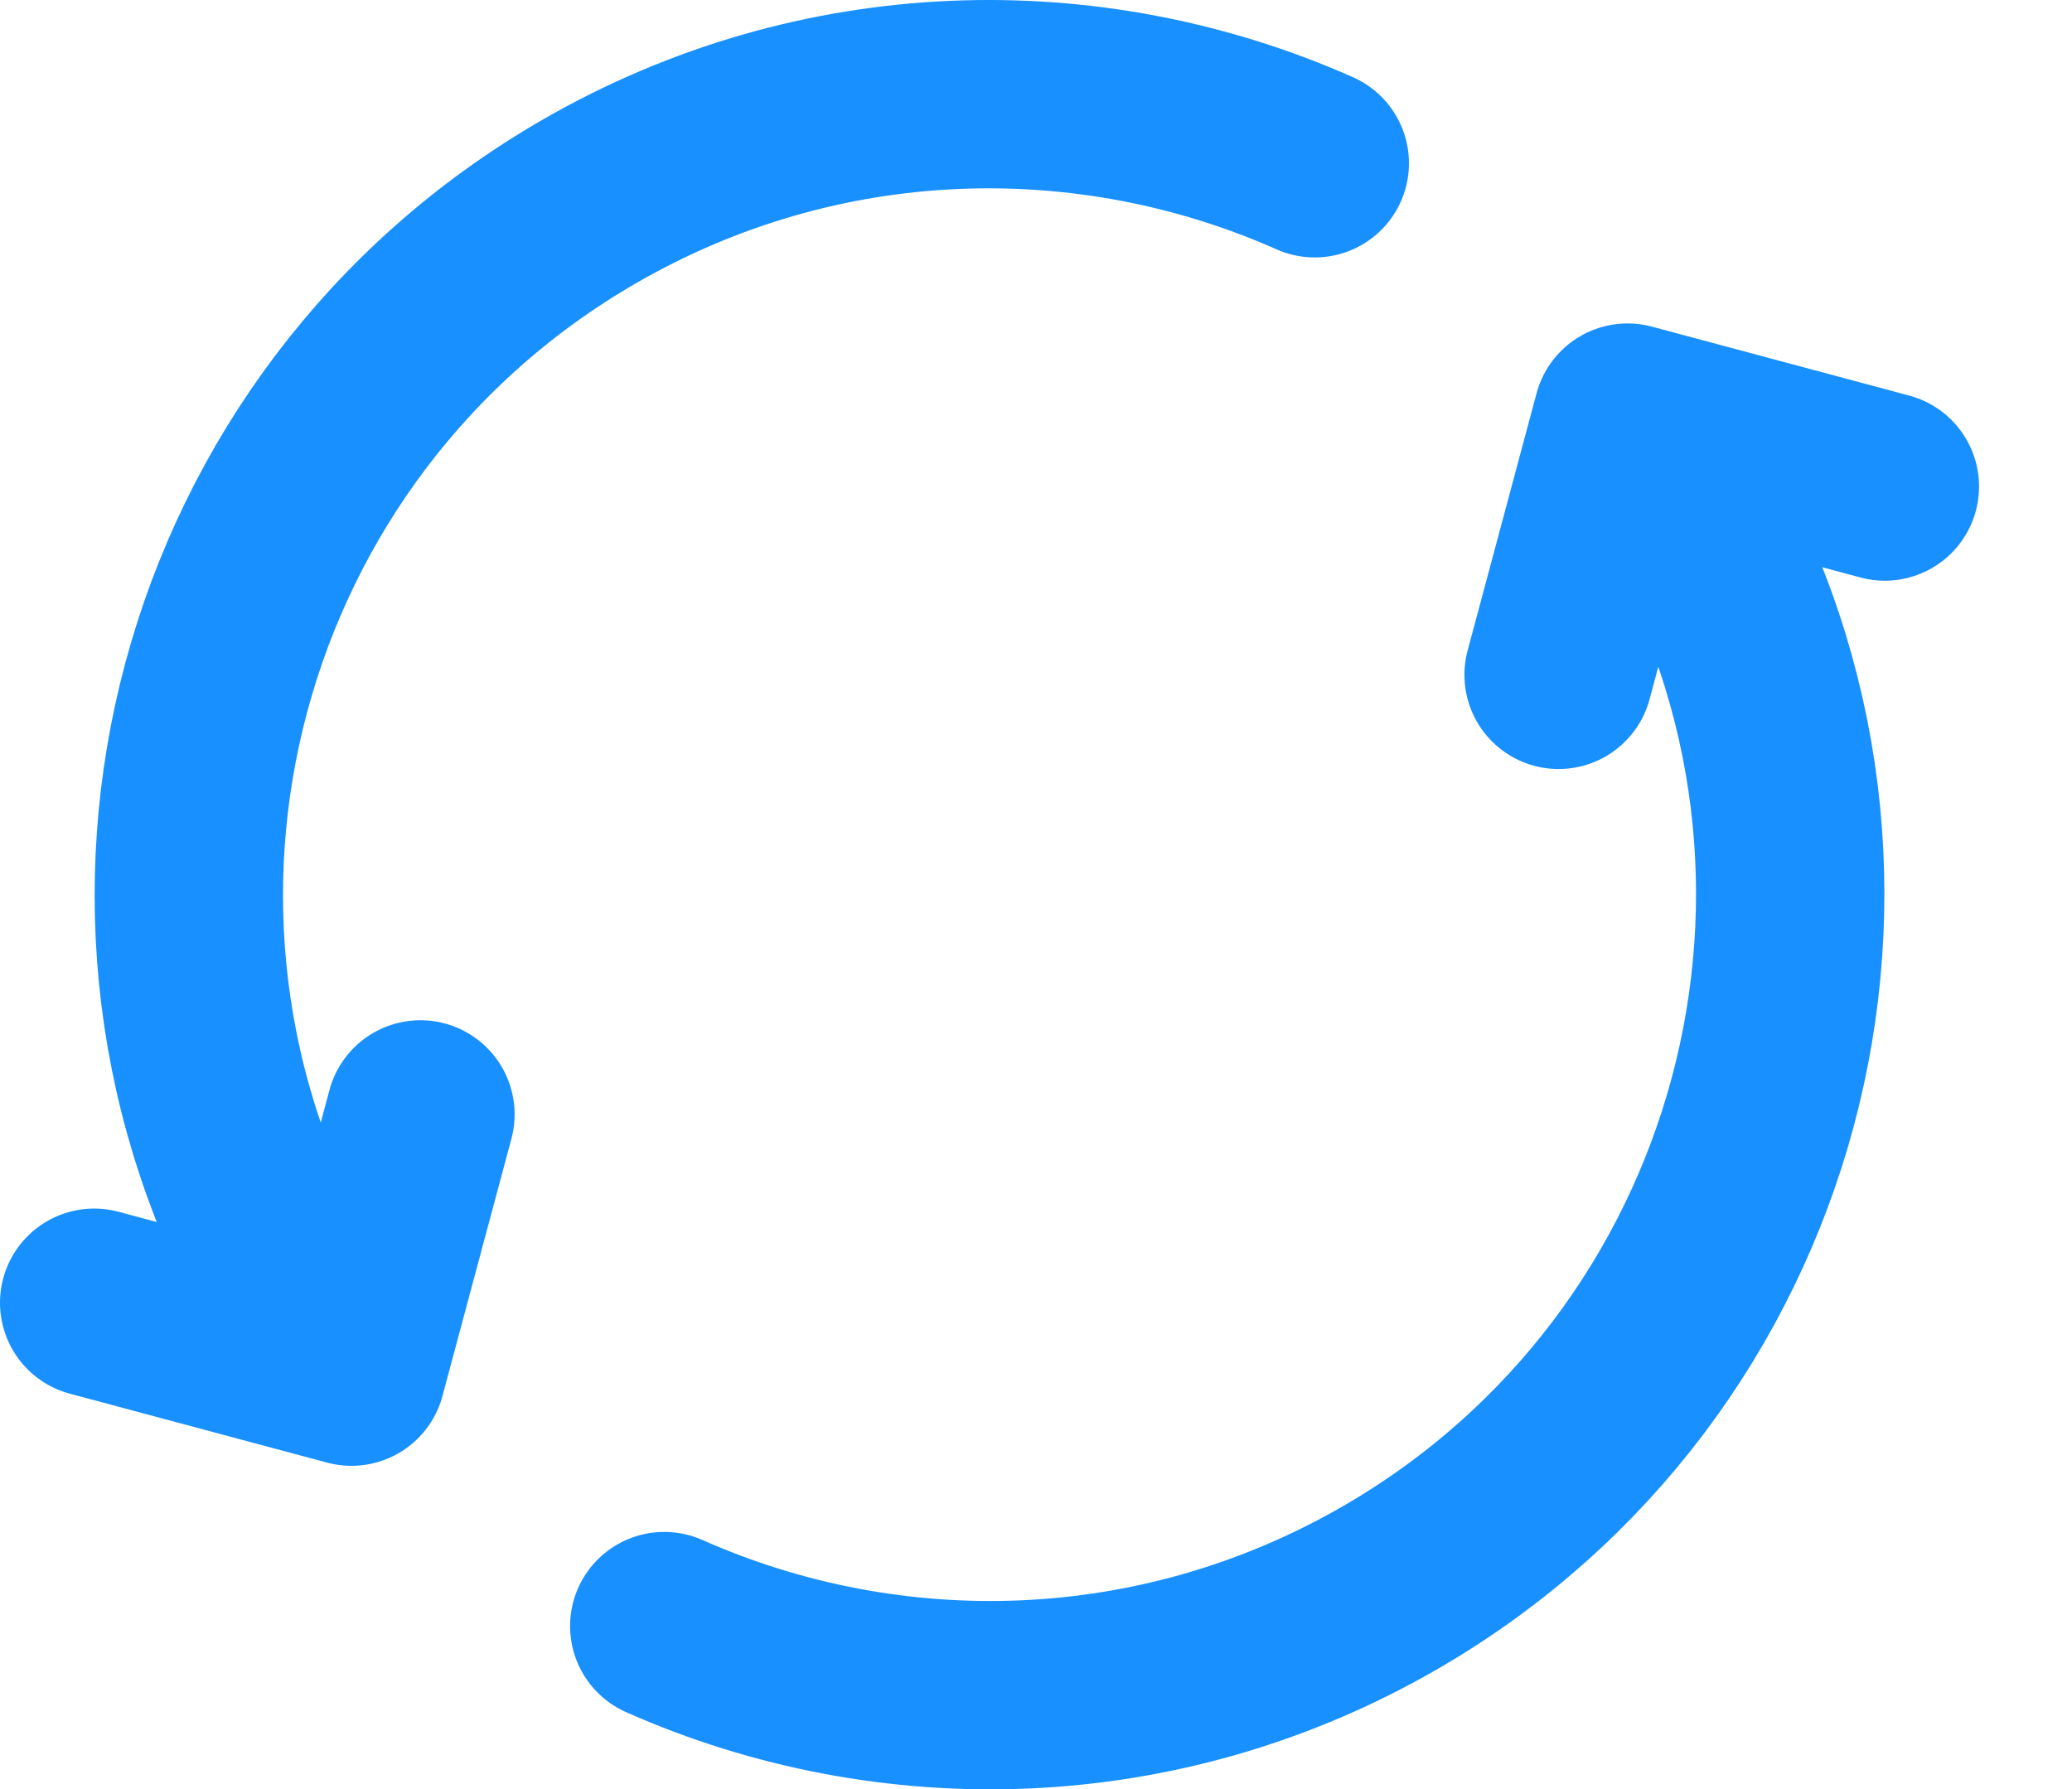 <?xml version="1.0" encoding="UTF-8"?>
<svg width="22px" height="19px" viewBox="0 0 22 19" version="1.1" xmlns="http://www.w3.org/2000/svg" xmlns:xlink="http://www.w3.org/1999/xlink">
    <title>形状</title>
    <g id="官网" stroke="none" stroke-width="1" fill="none" fill-rule="evenodd" stroke-linecap="round" stroke-linejoin="round">
        <g id="产品中心--数据加工" transform="translate(-175, -1191)" stroke="#1890FF" stroke-width="2">
            <g id="编组-3" transform="translate(135, 750)">
                <g id="编组-2备份-3" transform="translate(0, 421)">
                    <g id="refresh-ccw-05.2" transform="translate(41, 21)">
                        <path d="M6.053,16.269 C8.452,17.333 11.31,17.275 13.757,15.863 C17.822,13.515 19.215,8.317 16.868,4.251 L16.618,3.818 M2.145,12.751 C-0.202,8.686 1.191,3.487 5.256,1.14 C7.703,-0.273 10.561,-0.33 12.96,0.734 M0,12.835 L2.732,13.567 L3.464,10.835 M15.549,6.167 L16.281,3.435 L19.013,4.167" id="形状"></path>
                    </g>
                </g>
            </g>
        </g>
    </g>
</svg>